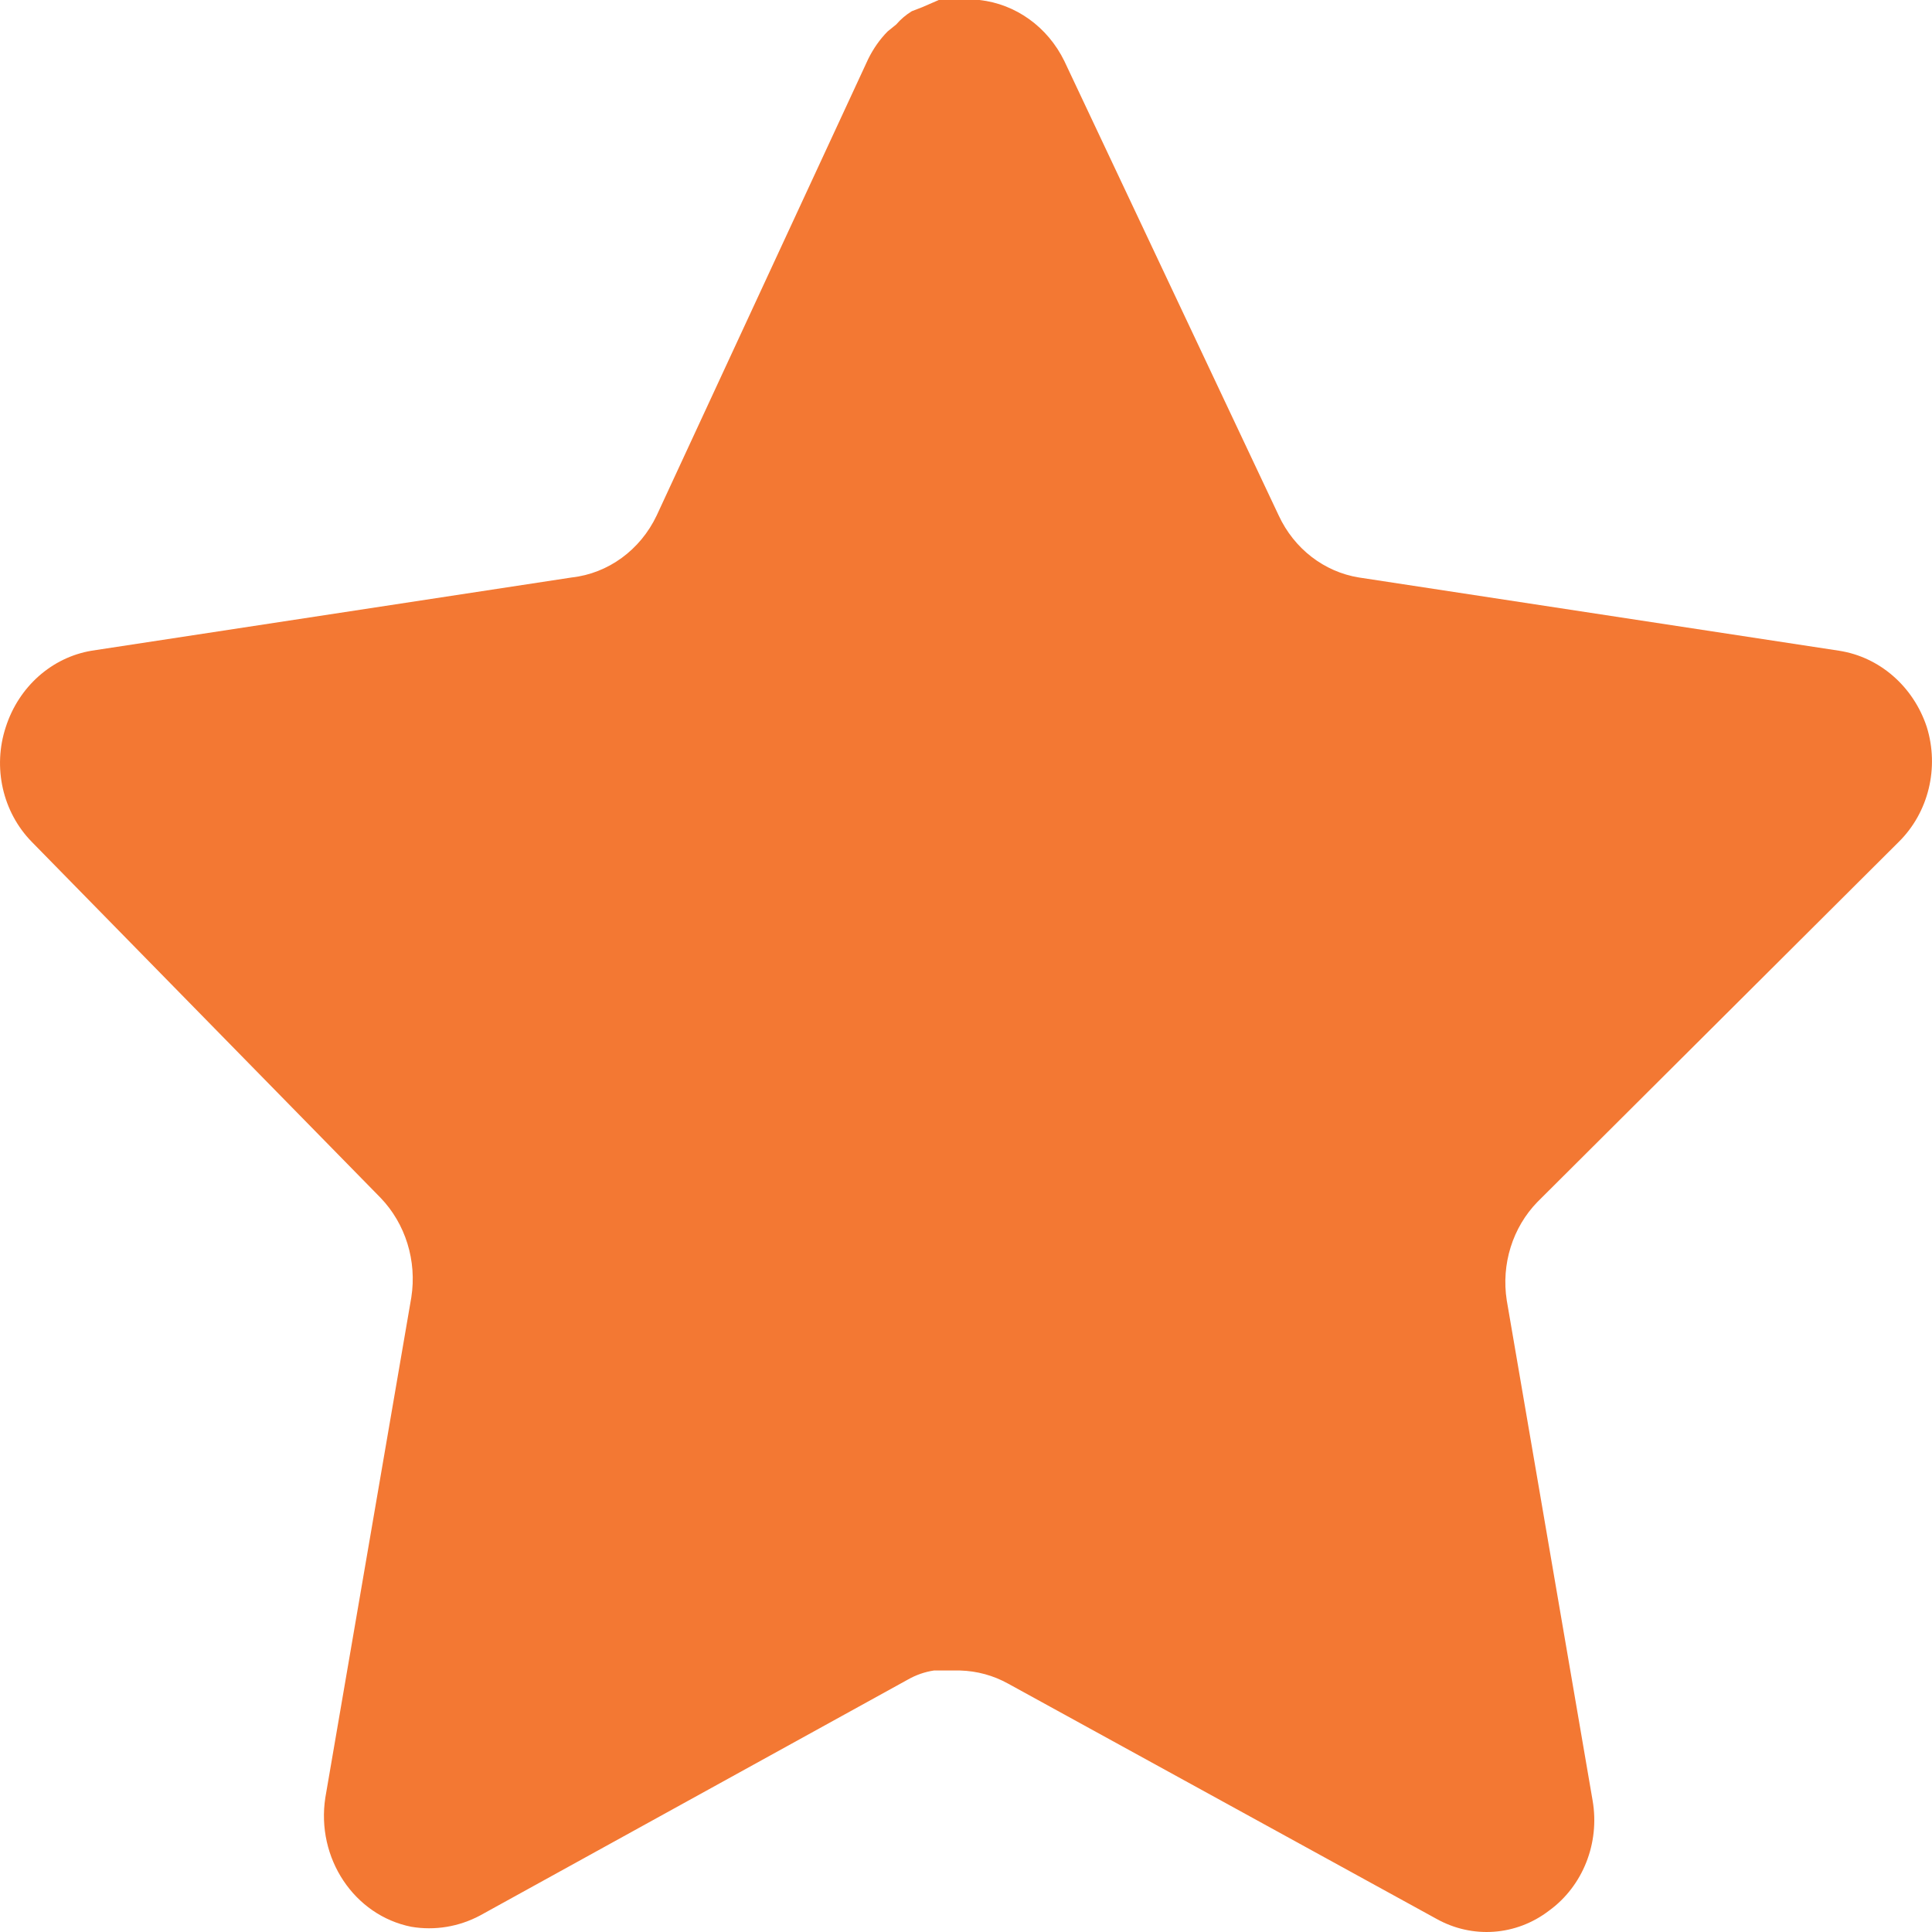 <svg width="20" height="20" viewBox="0 0 20 20" fill="none" xmlns="http://www.w3.org/2000/svg">
<path d="M15.917 12.441C15.658 12.706 15.539 13.088 15.598 13.462L16.487 18.641C16.562 19.08 16.386 19.524 16.037 19.778C15.695 20.041 15.24 20.072 14.867 19.862L10.438 17.43C10.284 17.344 10.114 17.298 9.939 17.293H9.668C9.574 17.307 9.482 17.339 9.398 17.387L4.968 19.83C4.749 19.946 4.501 19.987 4.258 19.946C3.666 19.828 3.271 19.235 3.368 18.608L4.258 13.43C4.317 13.052 4.198 12.668 3.939 12.399L0.329 8.715C0.027 8.407 -0.078 7.944 0.06 7.526C0.194 7.109 0.536 6.805 0.949 6.736L5.918 5.978C6.296 5.936 6.628 5.694 6.798 5.336L8.988 0.61C9.04 0.505 9.107 0.408 9.188 0.326L9.278 0.253C9.325 0.198 9.379 0.153 9.439 0.116L9.548 0.074L9.718 0H10.139C10.514 0.041 10.845 0.278 11.018 0.632L13.237 5.336C13.397 5.681 13.708 5.92 14.067 5.978L19.036 6.736C19.456 6.8 19.807 7.105 19.946 7.526C20.077 7.948 19.964 8.411 19.656 8.715L15.917 12.441Z" fill="#F37833"/>
</svg>
